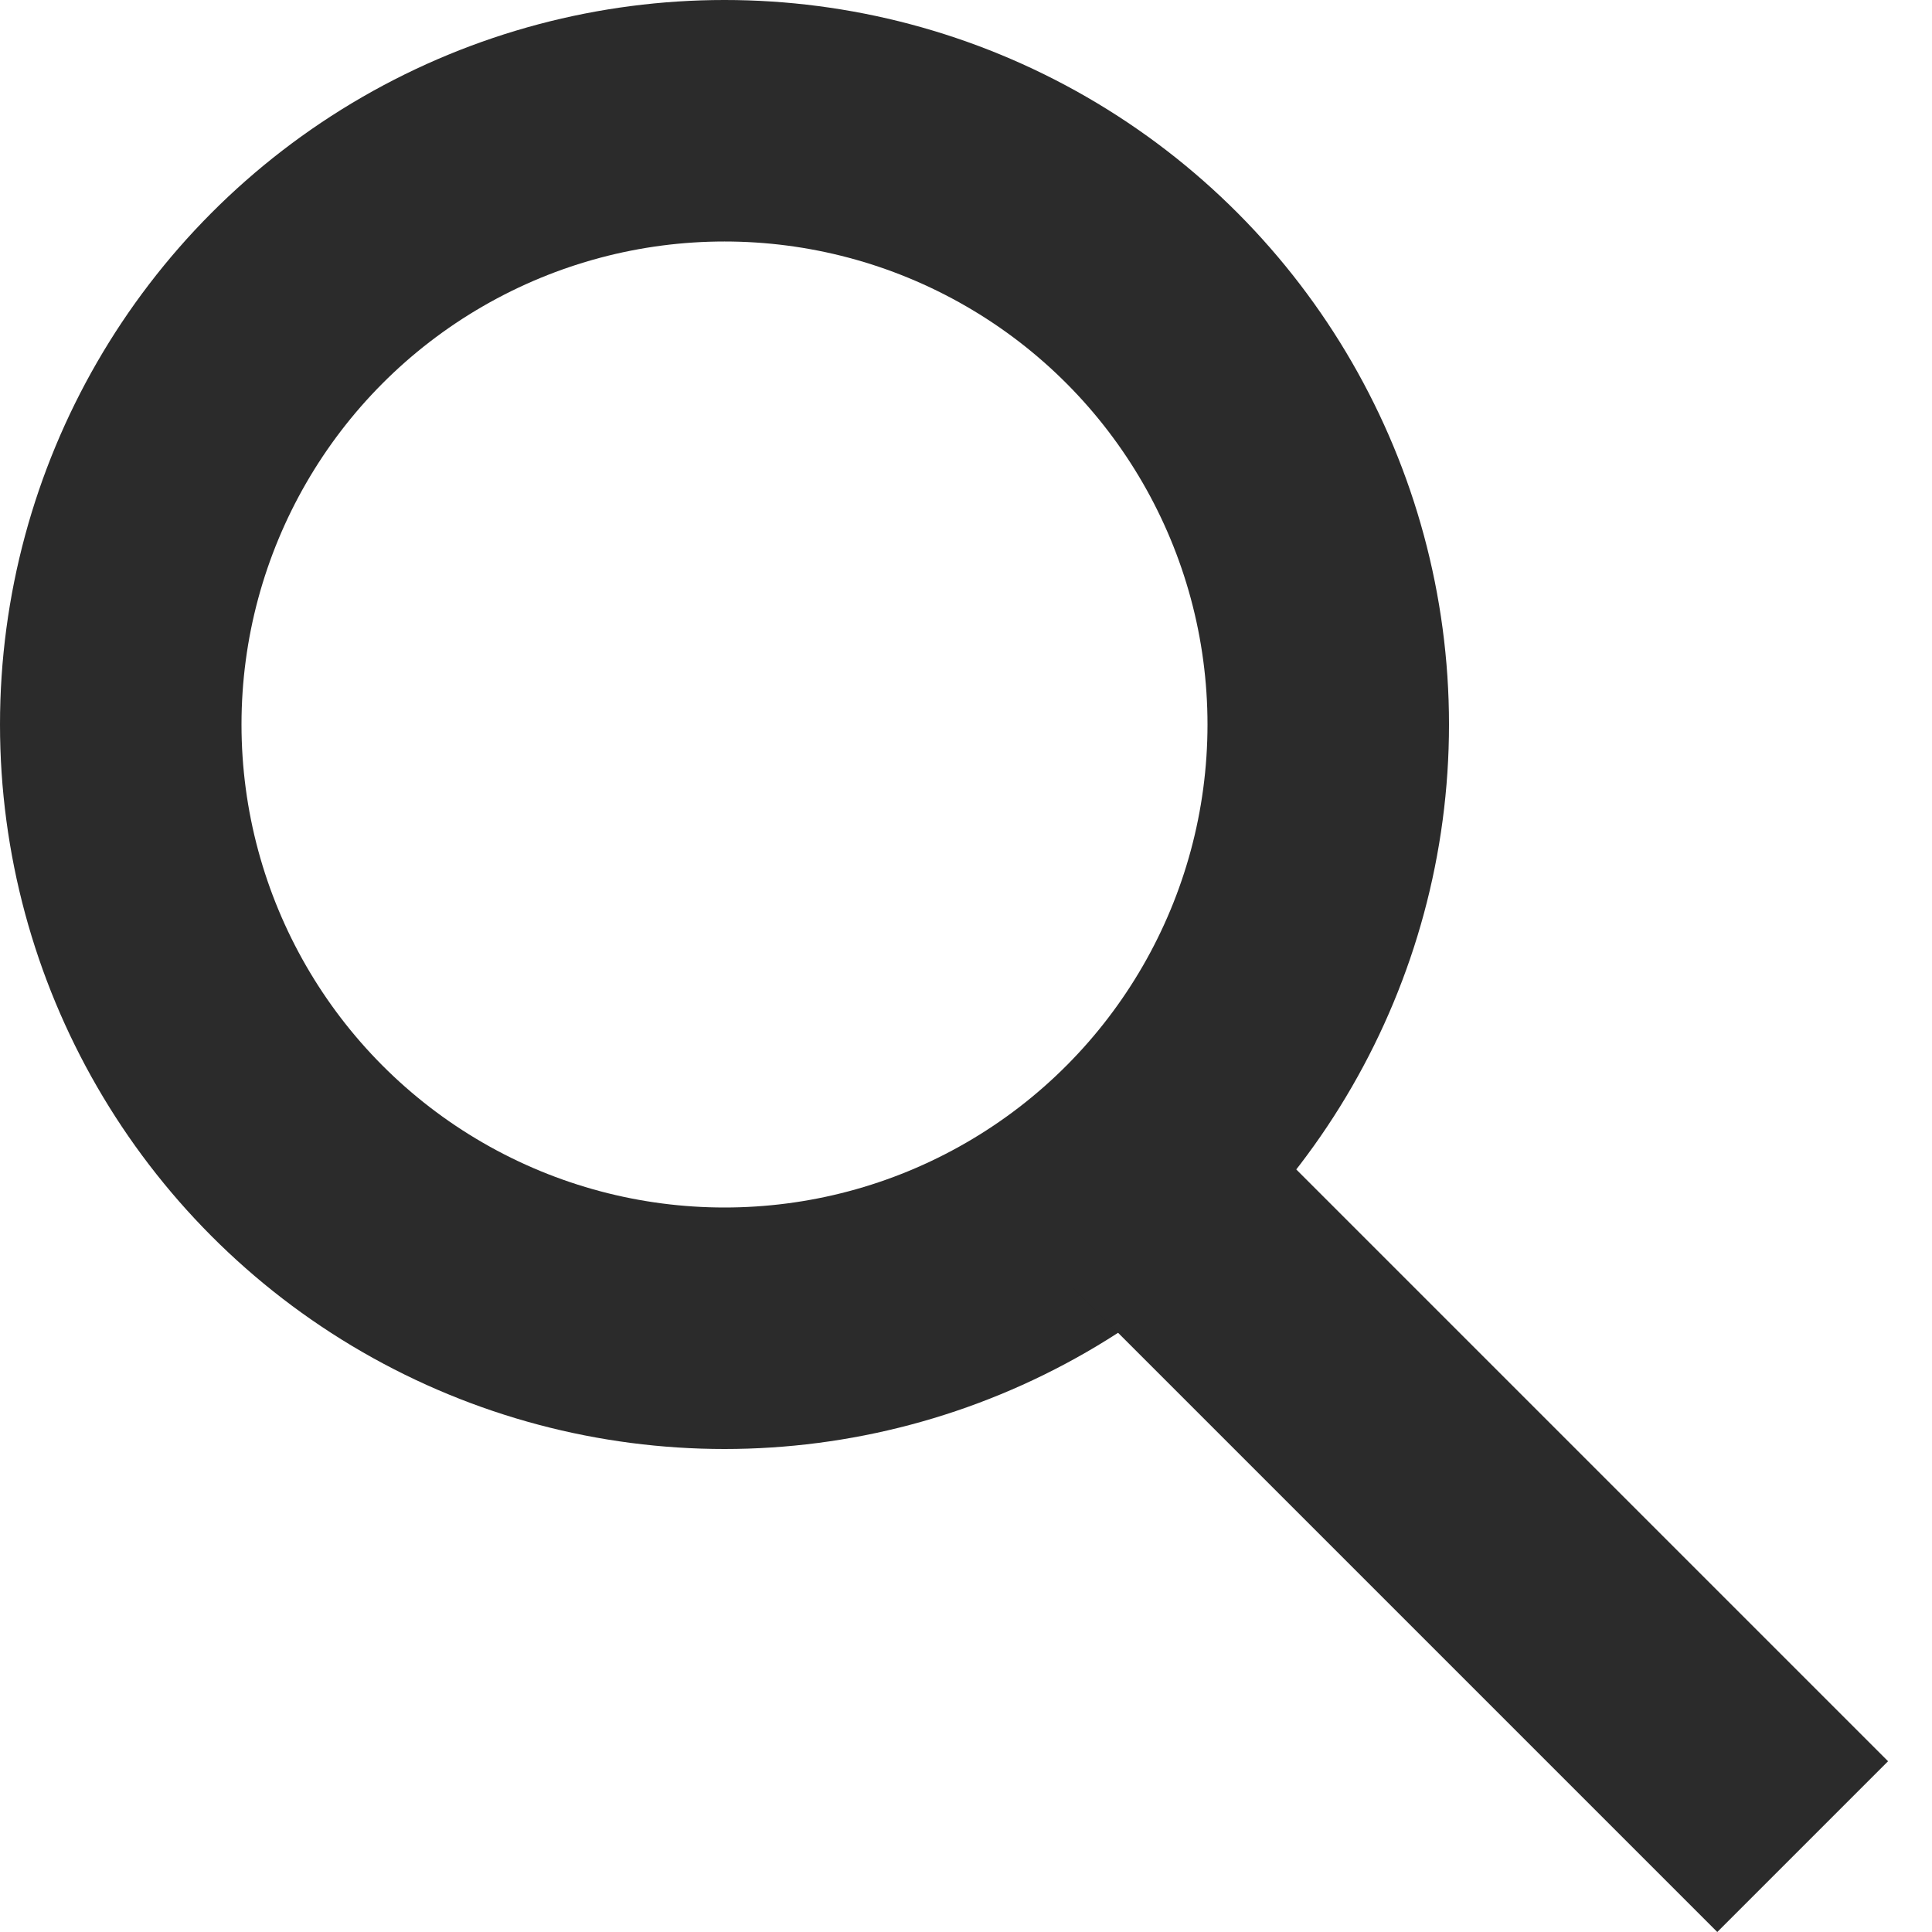 <svg width="16" height="16" viewBox="0 0 16 16" fill="none" xmlns="http://www.w3.org/2000/svg">
<circle cx="6" cy="6" r="5" stroke="#2B2B2B" stroke-width="2"/>
<line x1="9.596" y1="9.96" x2="14.929" y2="15.293" stroke="#2B2B2B" stroke-width="2"/>
</svg>
